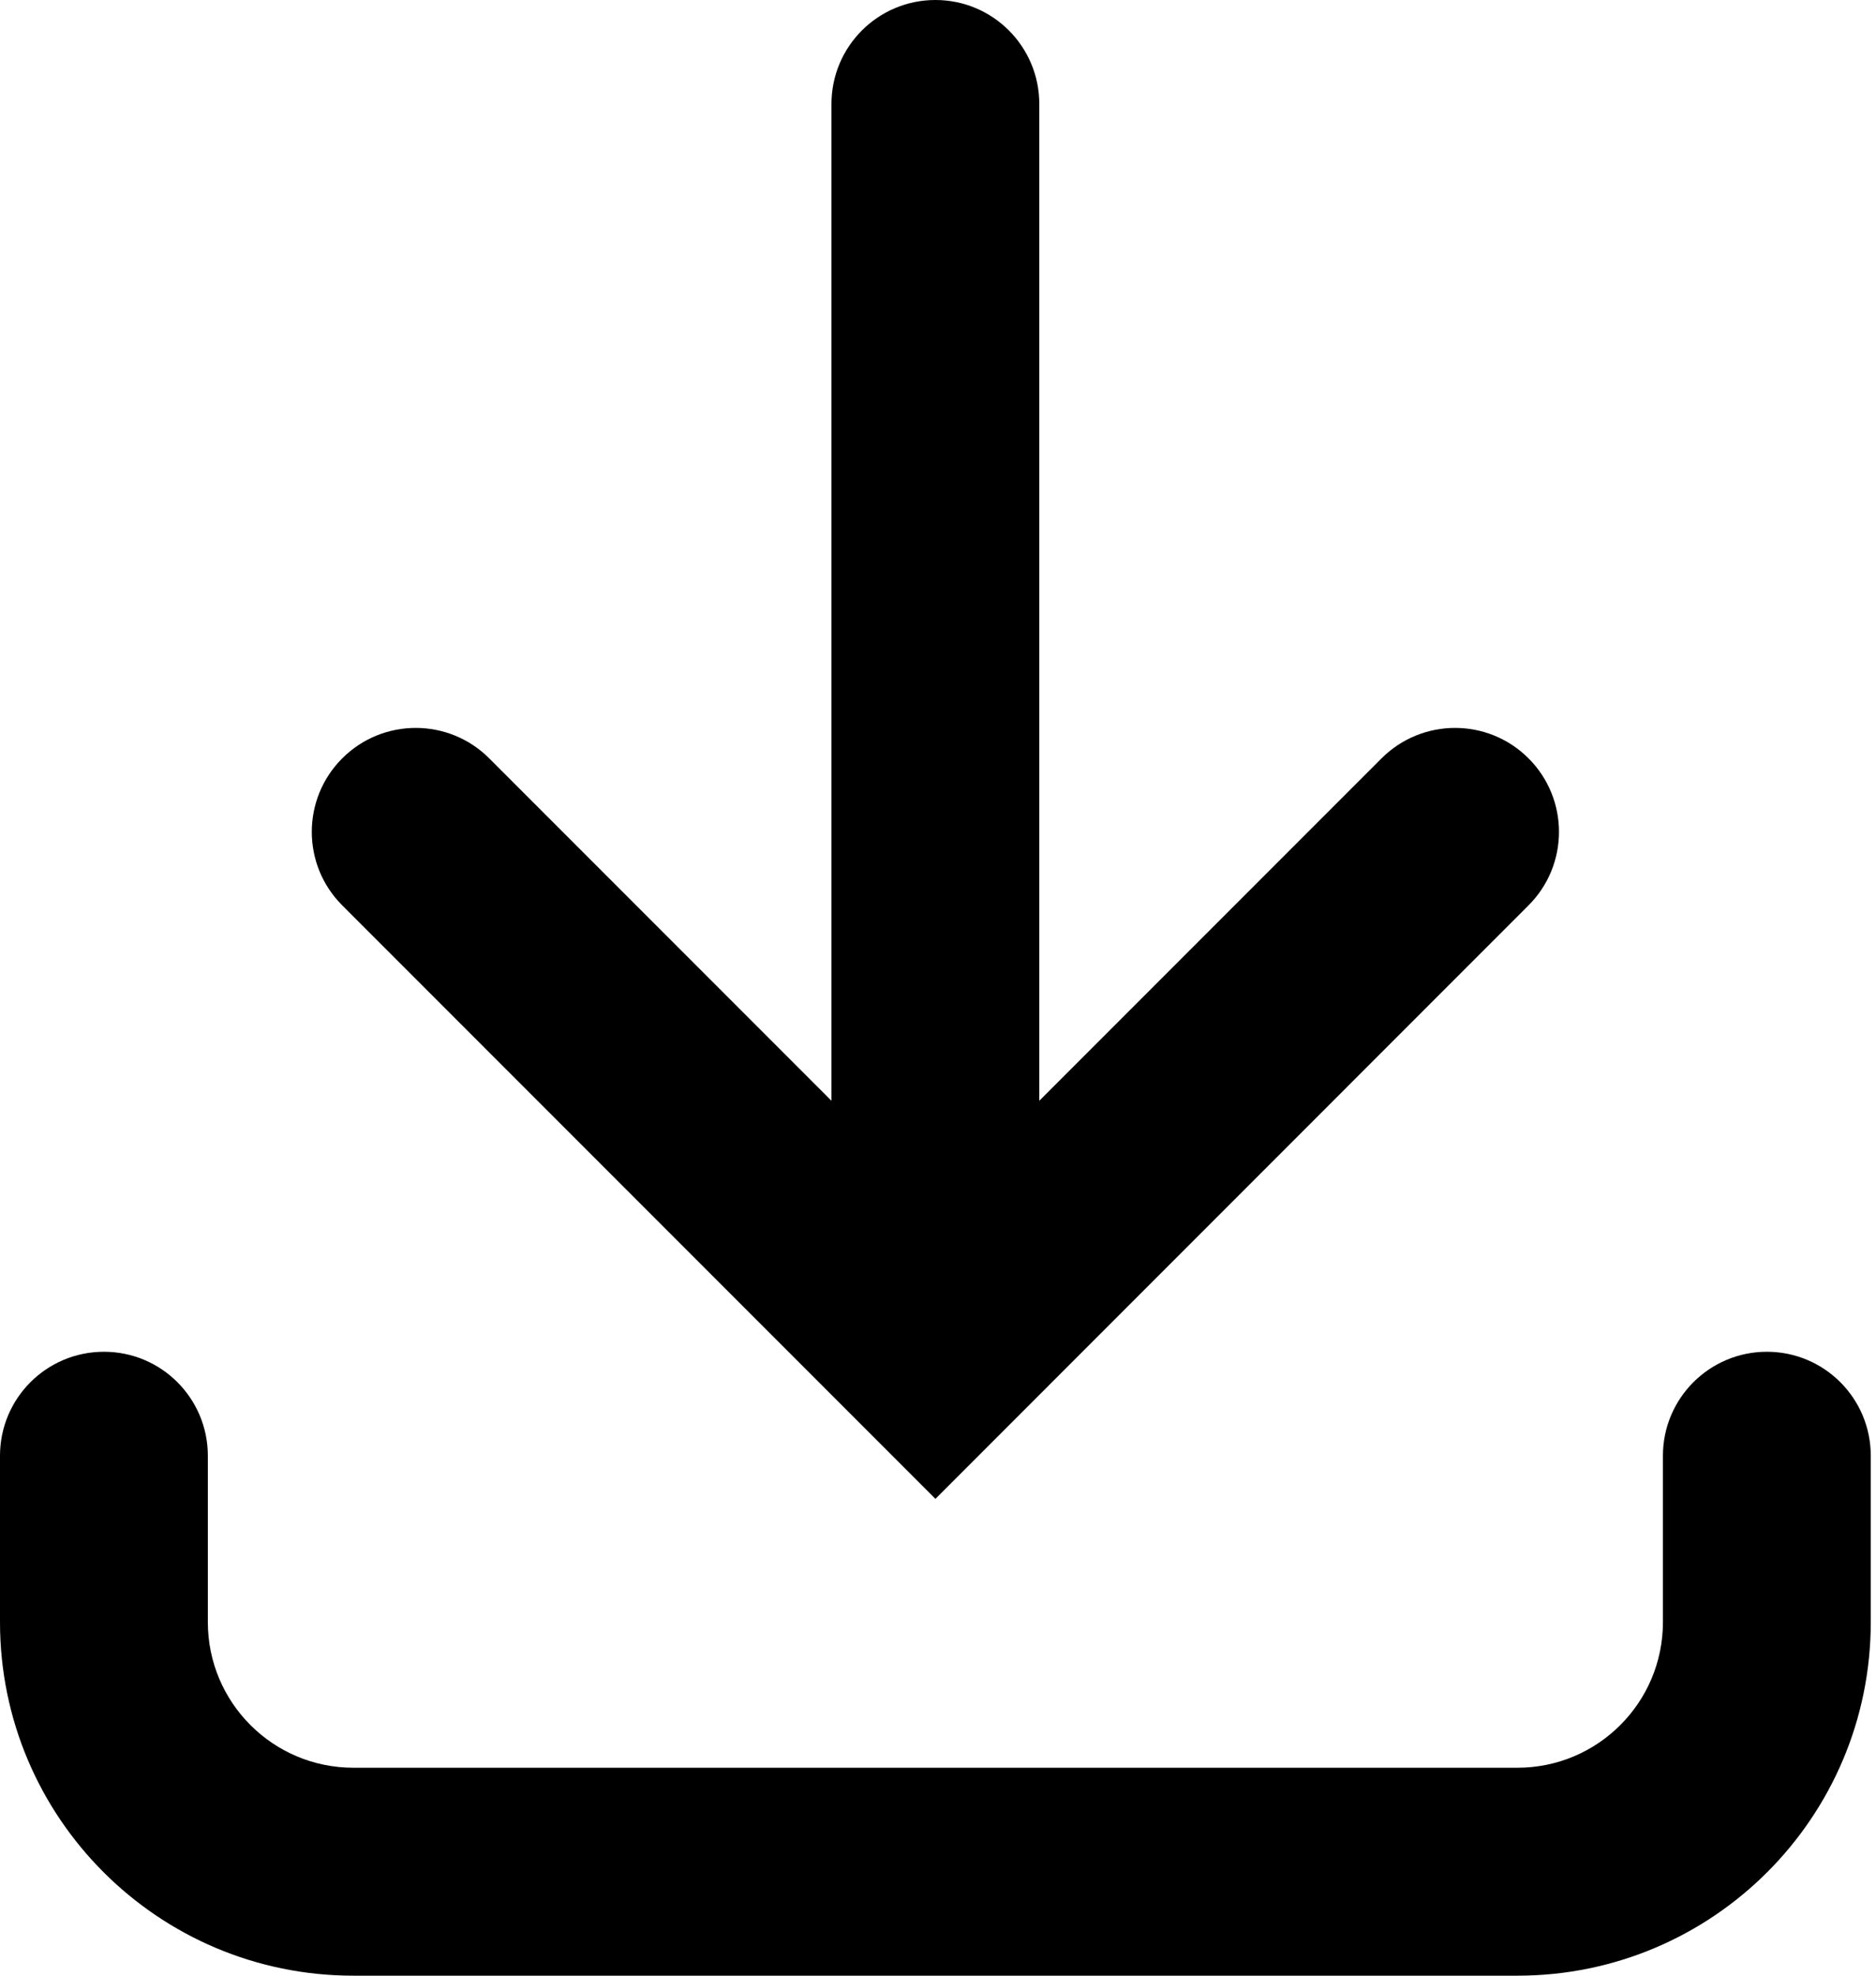 <svg width="19" height="20" viewBox="0 0 19 20" fill="none" xmlns="http://www.w3.org/2000/svg">
<path d="M10.526 11.143V1.053C10.526 0.471 10.055 0 9.474 0C8.892 0 8.421 0.471 8.421 1.053V11.143L4.955 7.677C4.544 7.266 3.877 7.266 3.466 7.677C3.055 8.088 3.055 8.754 3.466 9.165L9.474 15.173L15.481 9.165C15.892 8.754 15.892 8.088 15.481 7.677C15.07 7.266 14.404 7.266 13.992 7.677L10.526 11.143Z" fill="black"/>
<path d="M1.053 13.684C1.634 13.684 2.105 14.155 2.105 14.737V16.421C2.105 17.235 2.765 17.895 3.579 17.895H15.368C16.182 17.895 16.842 17.235 16.842 16.421V14.737C16.842 14.155 17.314 13.684 17.895 13.684C18.476 13.684 18.947 14.155 18.947 14.737V16.421C18.947 18.398 17.345 20 15.368 20H3.579C1.602 20 0 18.398 0 16.421V14.737C0 14.155 0.471 13.684 1.053 13.684Z" fill="black"/>
</svg>
